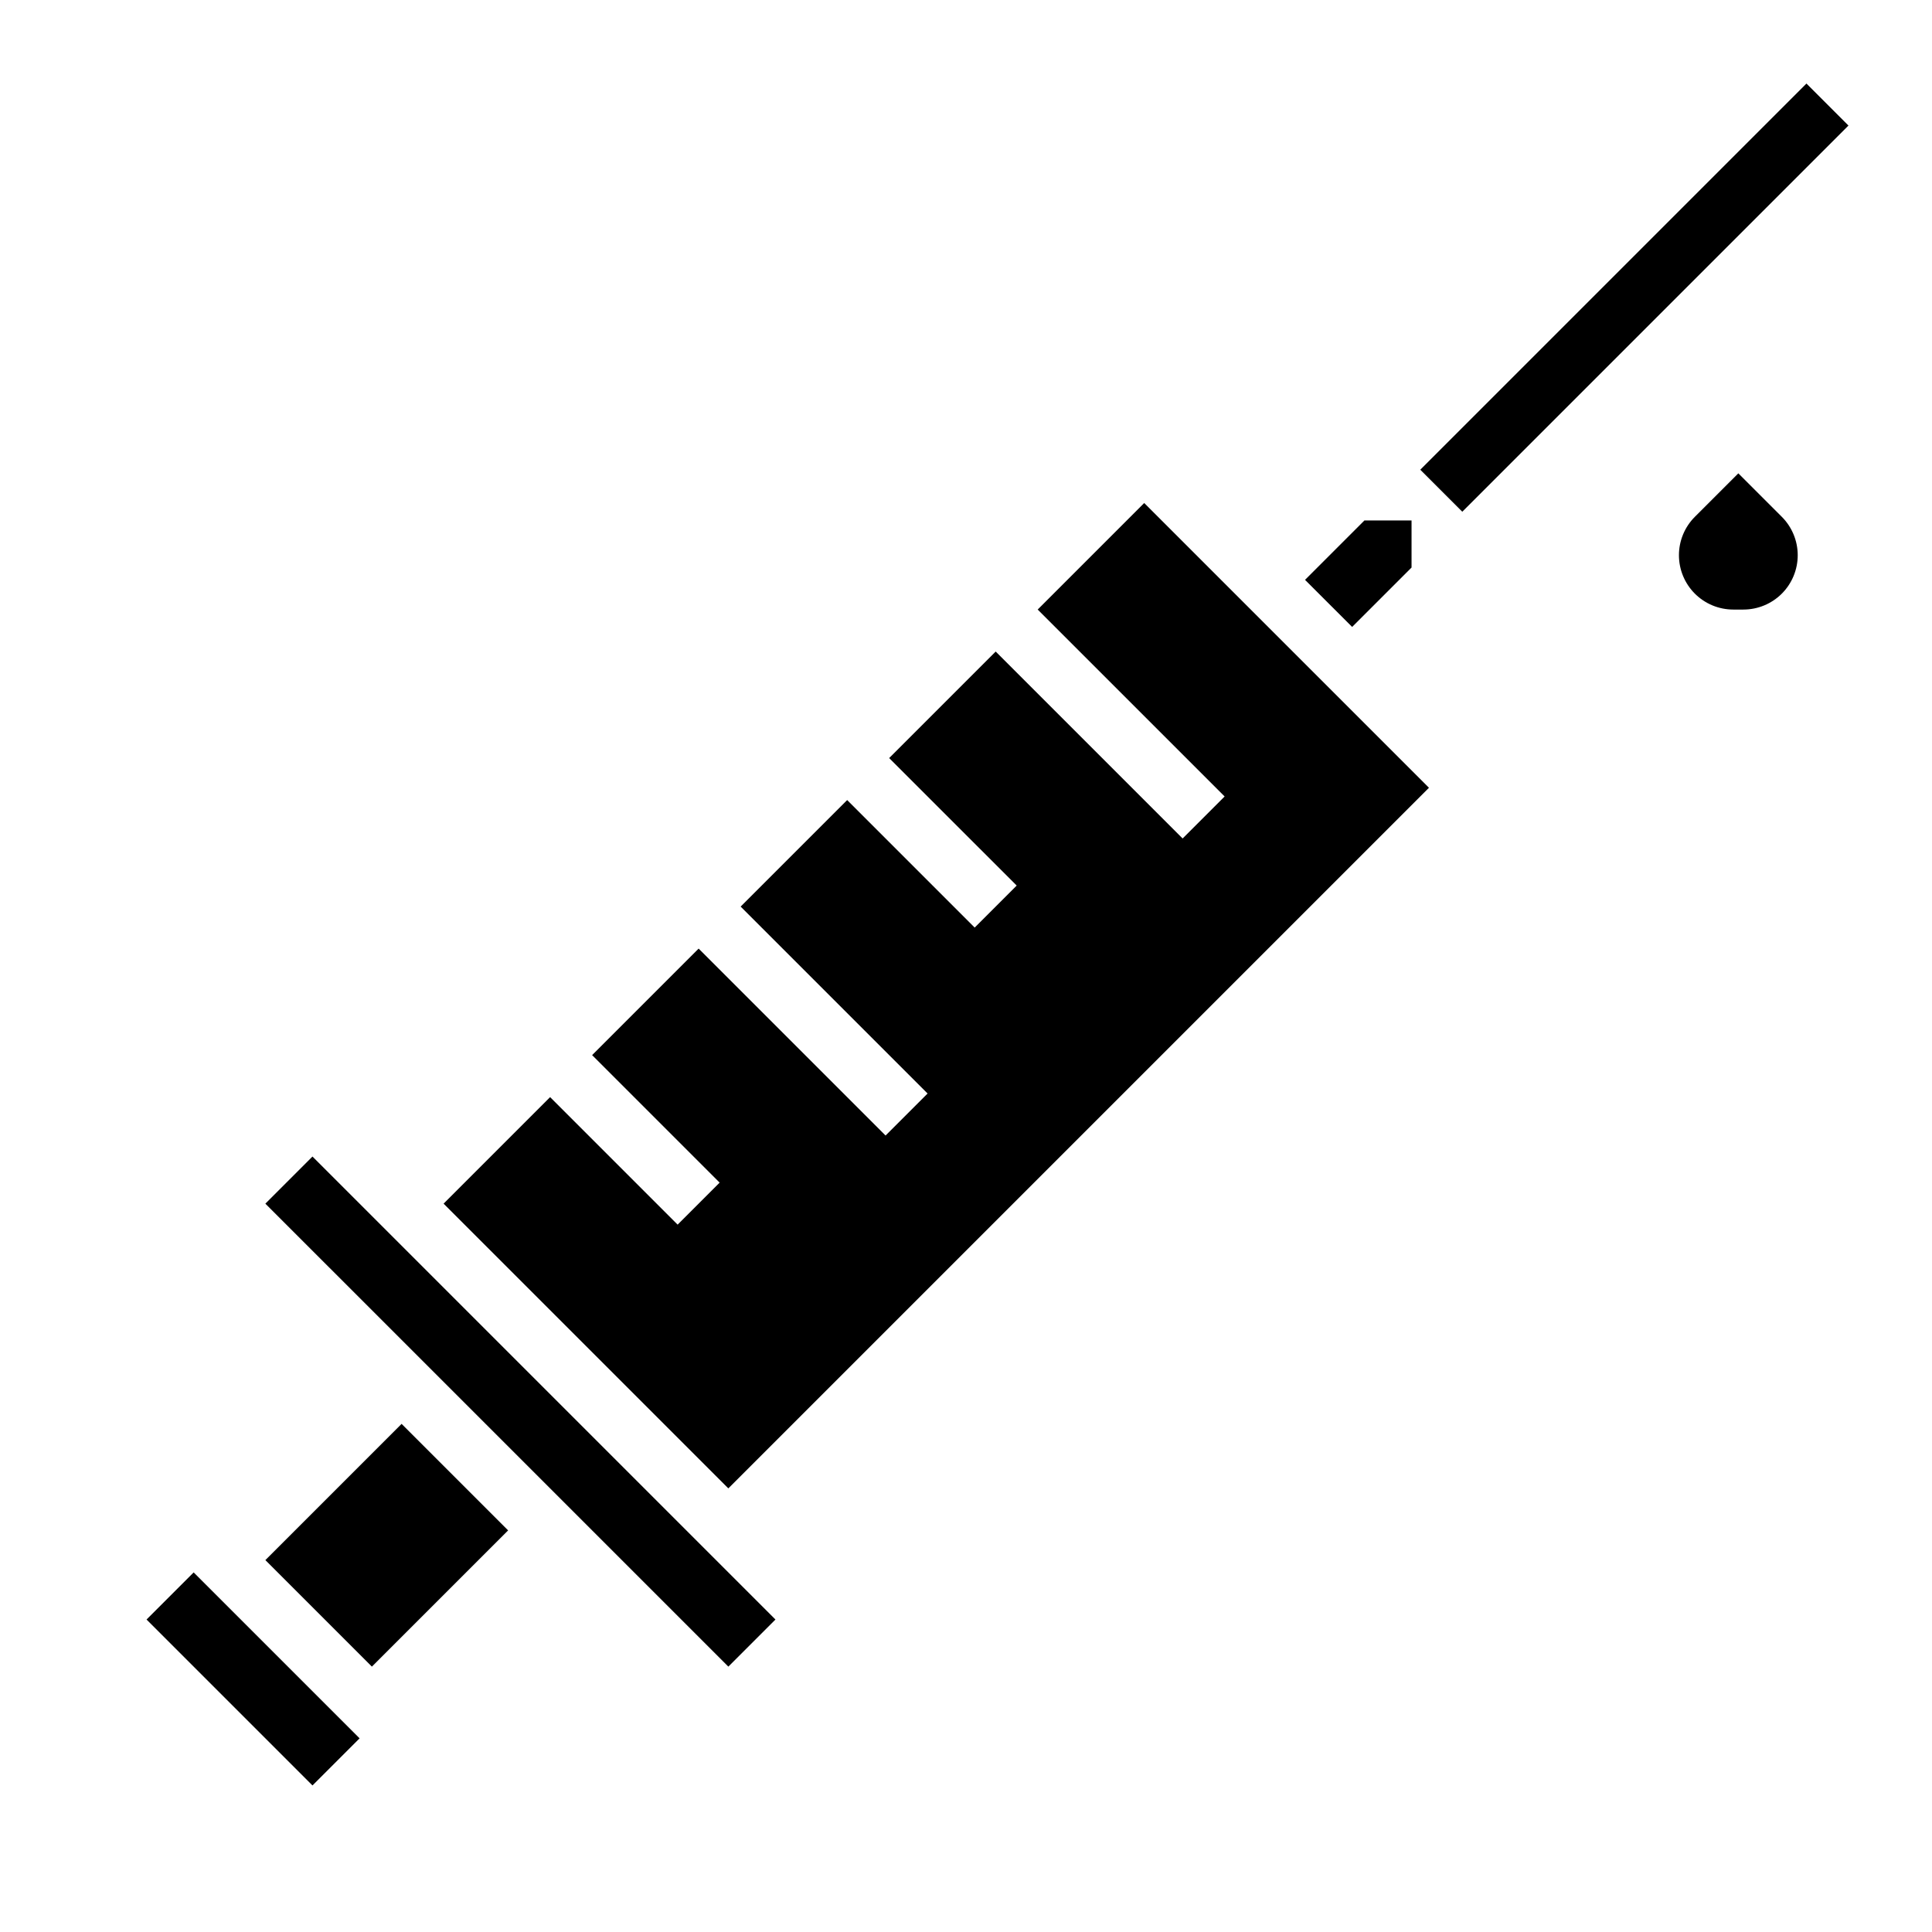 <?xml version="1.0" encoding="UTF-8"?>
<!-- Uploaded to: SVG Repo, www.svgrepo.com, Generator: SVG Repo Mixer Tools -->
<svg fill="#000000" width="800px" height="800px" version="1.1" viewBox="144 144 512 512" xmlns="http://www.w3.org/2000/svg">
 <g>
  <path d="m505.59 281.92h12.484v12.484l-15.742 15.742-12.484-12.48zm-278.78 335.24-43.973-43.973 12.484-12.484 43.977 43.973zm15.742-31.488-28.227-28.23 36.102-36.102 28.23 28.23zm106.95-12.484-12.484 12.484-86.594-86.594-36.102-36.098 12.484-12.488zm-87.945-110.21 28.227-28.23 33.793 33.793 11.133-11.133-33.793-33.793 28.227-28.227 49.539 49.539 11.133-11.133-49.539-49.539 28.23-28.23 33.793 33.793 11.133-11.133-33.797-33.789 28.23-28.23 49.539 49.539 11.133-11.133-49.543-49.535 28.23-28.23 20.355 20.359 34.75 34.746 20.355 20.355-185.67 185.67z"/>
  <path d="m606.02 305.54h-2.691c-3.816-0.004-7.477-1.52-10.176-4.219-2.699-2.699-4.215-6.363-4.215-10.18-0.004-3.816 1.516-7.481 4.215-10.18l11.523-11.523 11.523 11.523c2.699 2.699 4.215 6.363 4.215 10.18 0 3.816-1.516 7.481-4.215 10.18-2.699 2.699-6.359 4.215-10.18 4.219z"/>
  <path d="m520.39 268.48 102.34-102.34 11.133 11.133-102.34 102.34z"/>
 </g>
</svg>